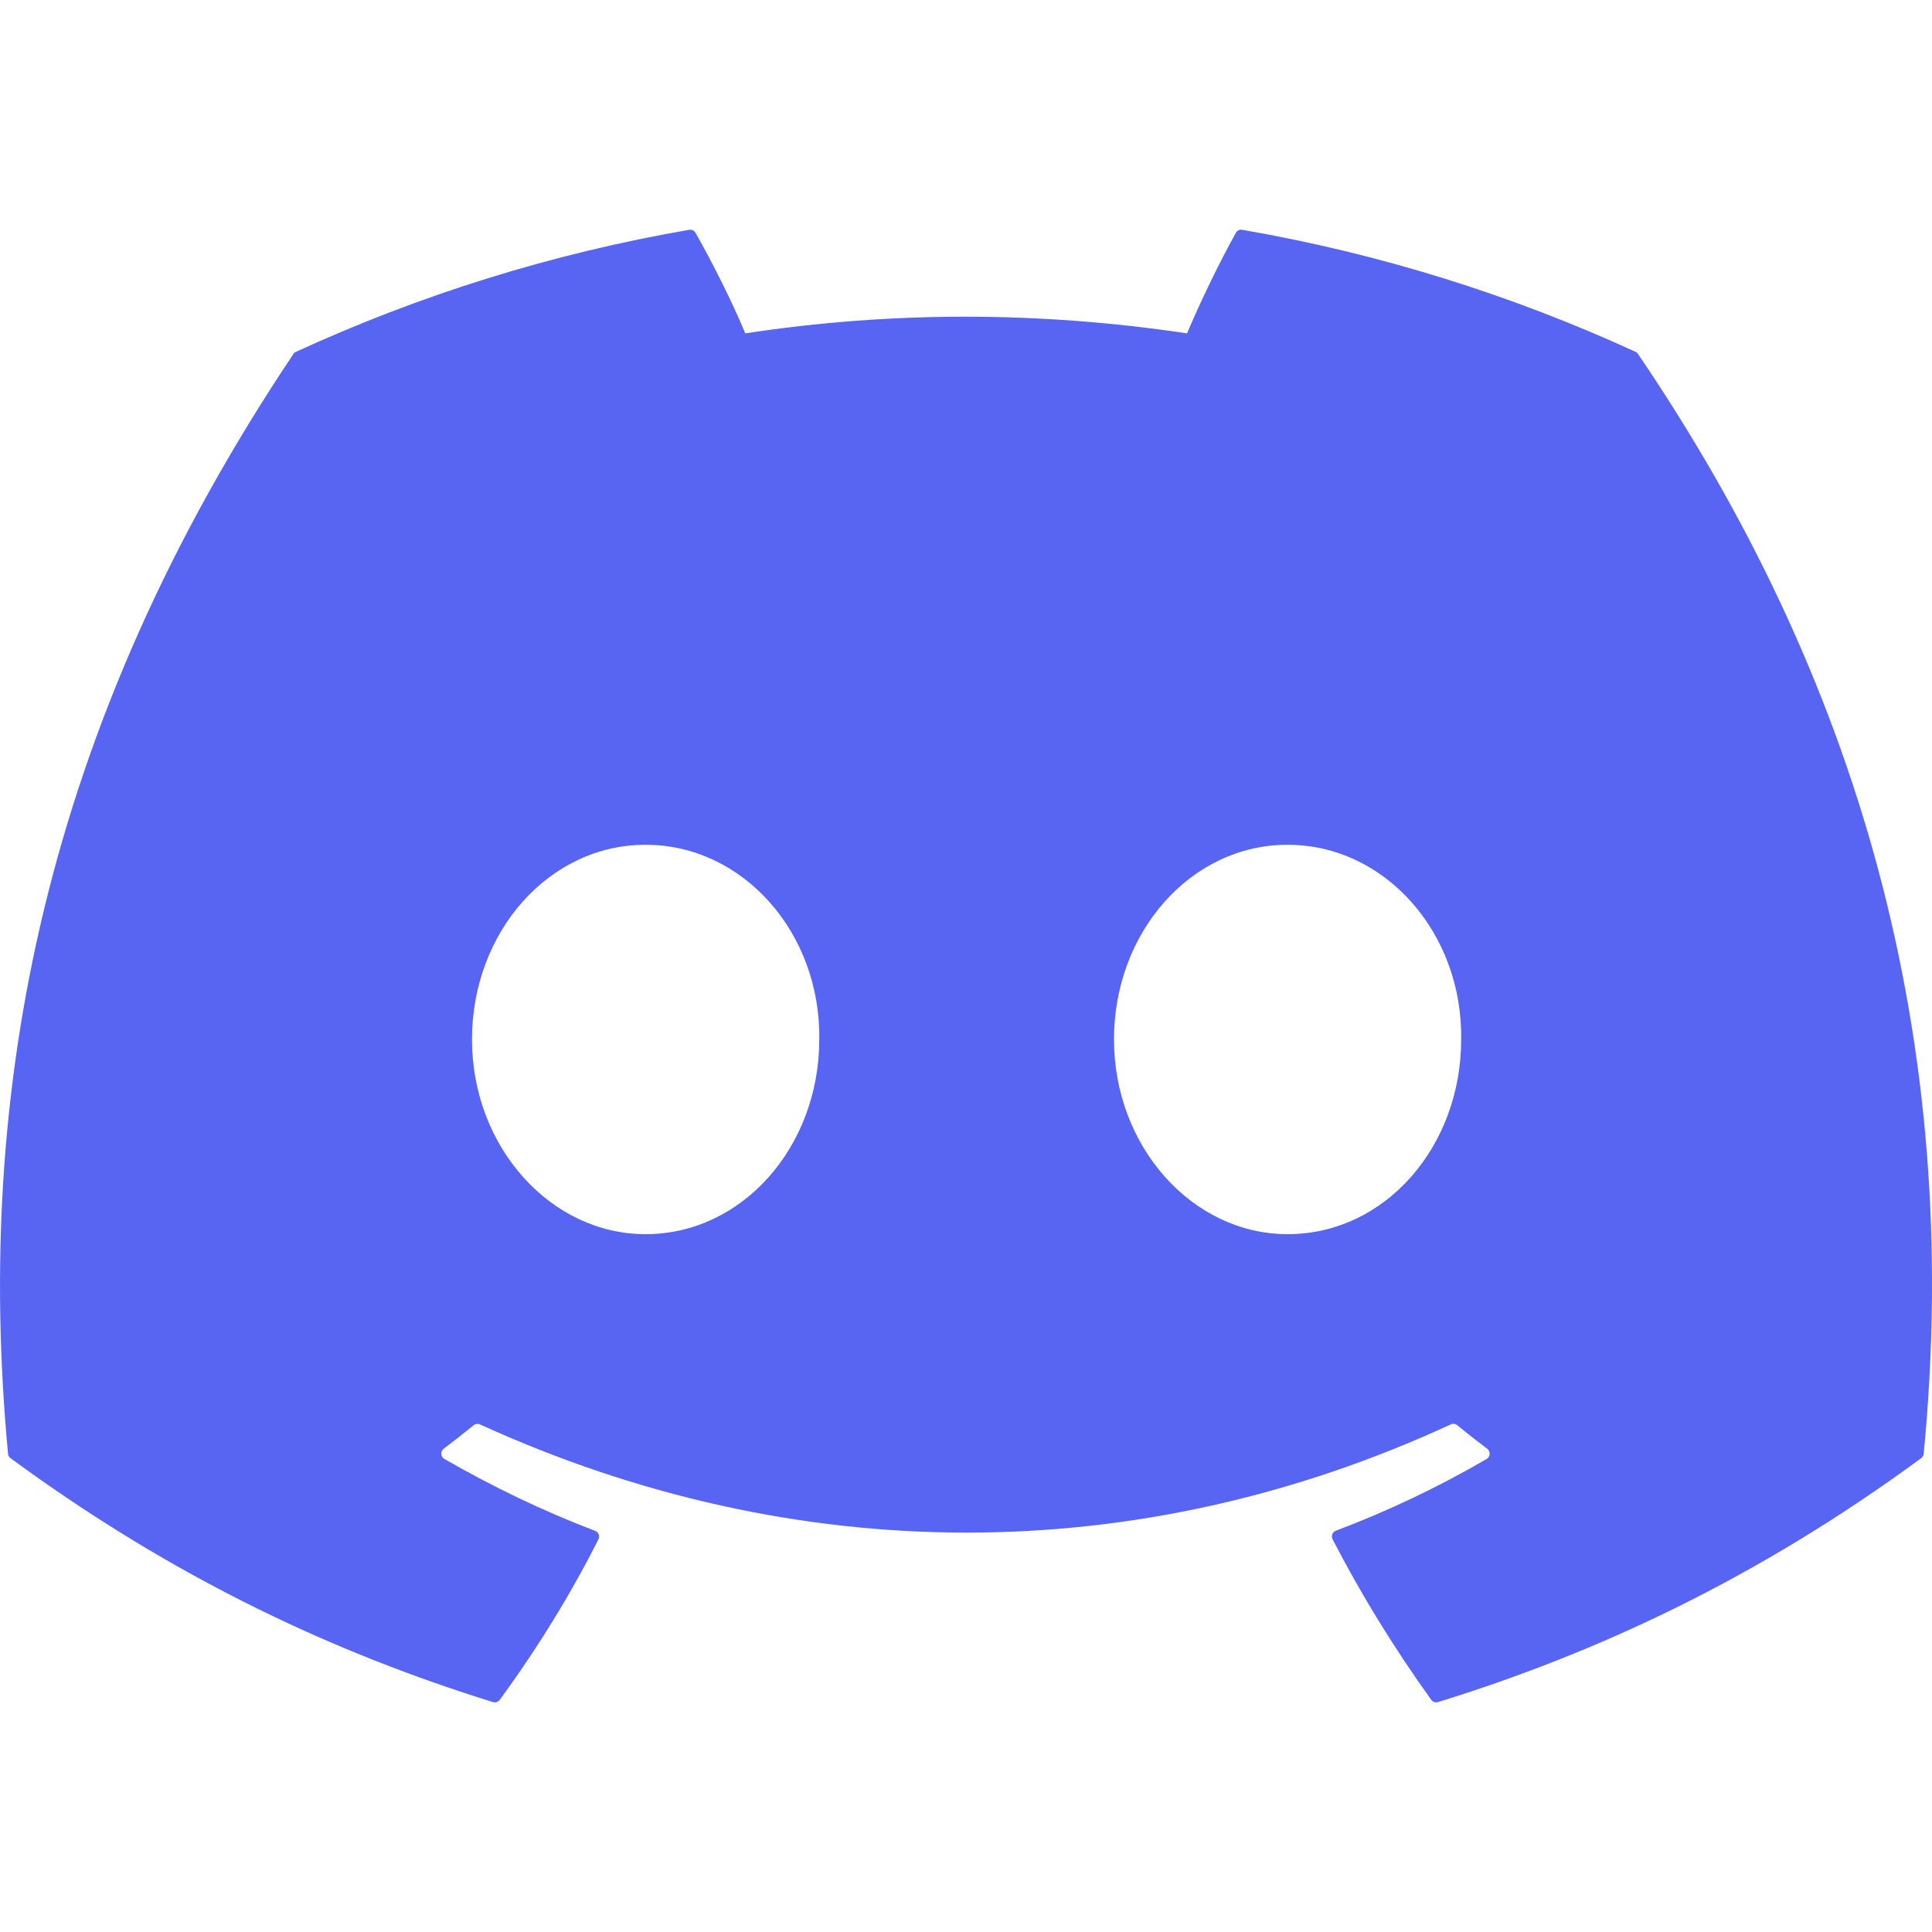 <svg width="20" height="20" viewBox="0 0 20 20" fill="none" xmlns="http://www.w3.org/2000/svg">
<path d="M16.931 3.642C15.656 3.057 14.289 2.626 12.86 2.379C12.834 2.374 12.808 2.386 12.794 2.41C12.619 2.723 12.424 3.13 12.288 3.451C10.75 3.221 9.221 3.221 7.715 3.451C7.579 3.123 7.377 2.723 7.2 2.41C7.187 2.387 7.161 2.375 7.135 2.379C5.707 2.625 4.34 3.056 3.064 3.642C3.053 3.646 3.044 3.654 3.037 3.665C0.445 7.538 -0.266 11.317 0.083 15.048C0.084 15.066 0.094 15.084 0.109 15.095C1.819 16.351 3.476 17.114 5.103 17.62C5.129 17.628 5.156 17.618 5.173 17.597C5.558 17.071 5.901 16.517 6.195 15.935C6.212 15.901 6.195 15.86 6.16 15.847C5.616 15.64 5.098 15.389 4.6 15.103C4.56 15.08 4.557 15.024 4.593 14.997C4.698 14.918 4.803 14.836 4.903 14.754C4.921 14.739 4.947 14.736 4.968 14.745C8.241 16.239 11.785 16.239 15.019 14.745C15.04 14.735 15.066 14.738 15.085 14.753C15.185 14.836 15.29 14.918 15.395 14.997C15.431 15.024 15.429 15.08 15.39 15.103C14.891 15.394 14.373 15.64 13.829 15.846C13.793 15.859 13.777 15.901 13.795 15.935C14.095 16.516 14.438 17.07 14.816 17.596C14.832 17.618 14.86 17.628 14.886 17.62C16.52 17.114 18.177 16.351 19.888 15.095C19.903 15.084 19.912 15.067 19.914 15.049C20.331 10.735 19.215 6.987 16.957 3.665C16.951 3.654 16.942 3.646 16.931 3.642ZM6.683 12.776C5.698 12.776 4.886 11.871 4.886 10.76C4.886 9.649 5.682 8.745 6.683 8.745C7.692 8.745 8.497 9.657 8.481 10.76C8.481 11.871 7.685 12.776 6.683 12.776ZM13.329 12.776C12.344 12.776 11.532 11.871 11.532 10.76C11.532 9.649 12.328 8.745 13.329 8.745C14.338 8.745 15.142 9.657 15.126 10.76C15.126 11.871 14.338 12.776 13.329 12.776Z" fill="#5865F2"/>
</svg>
